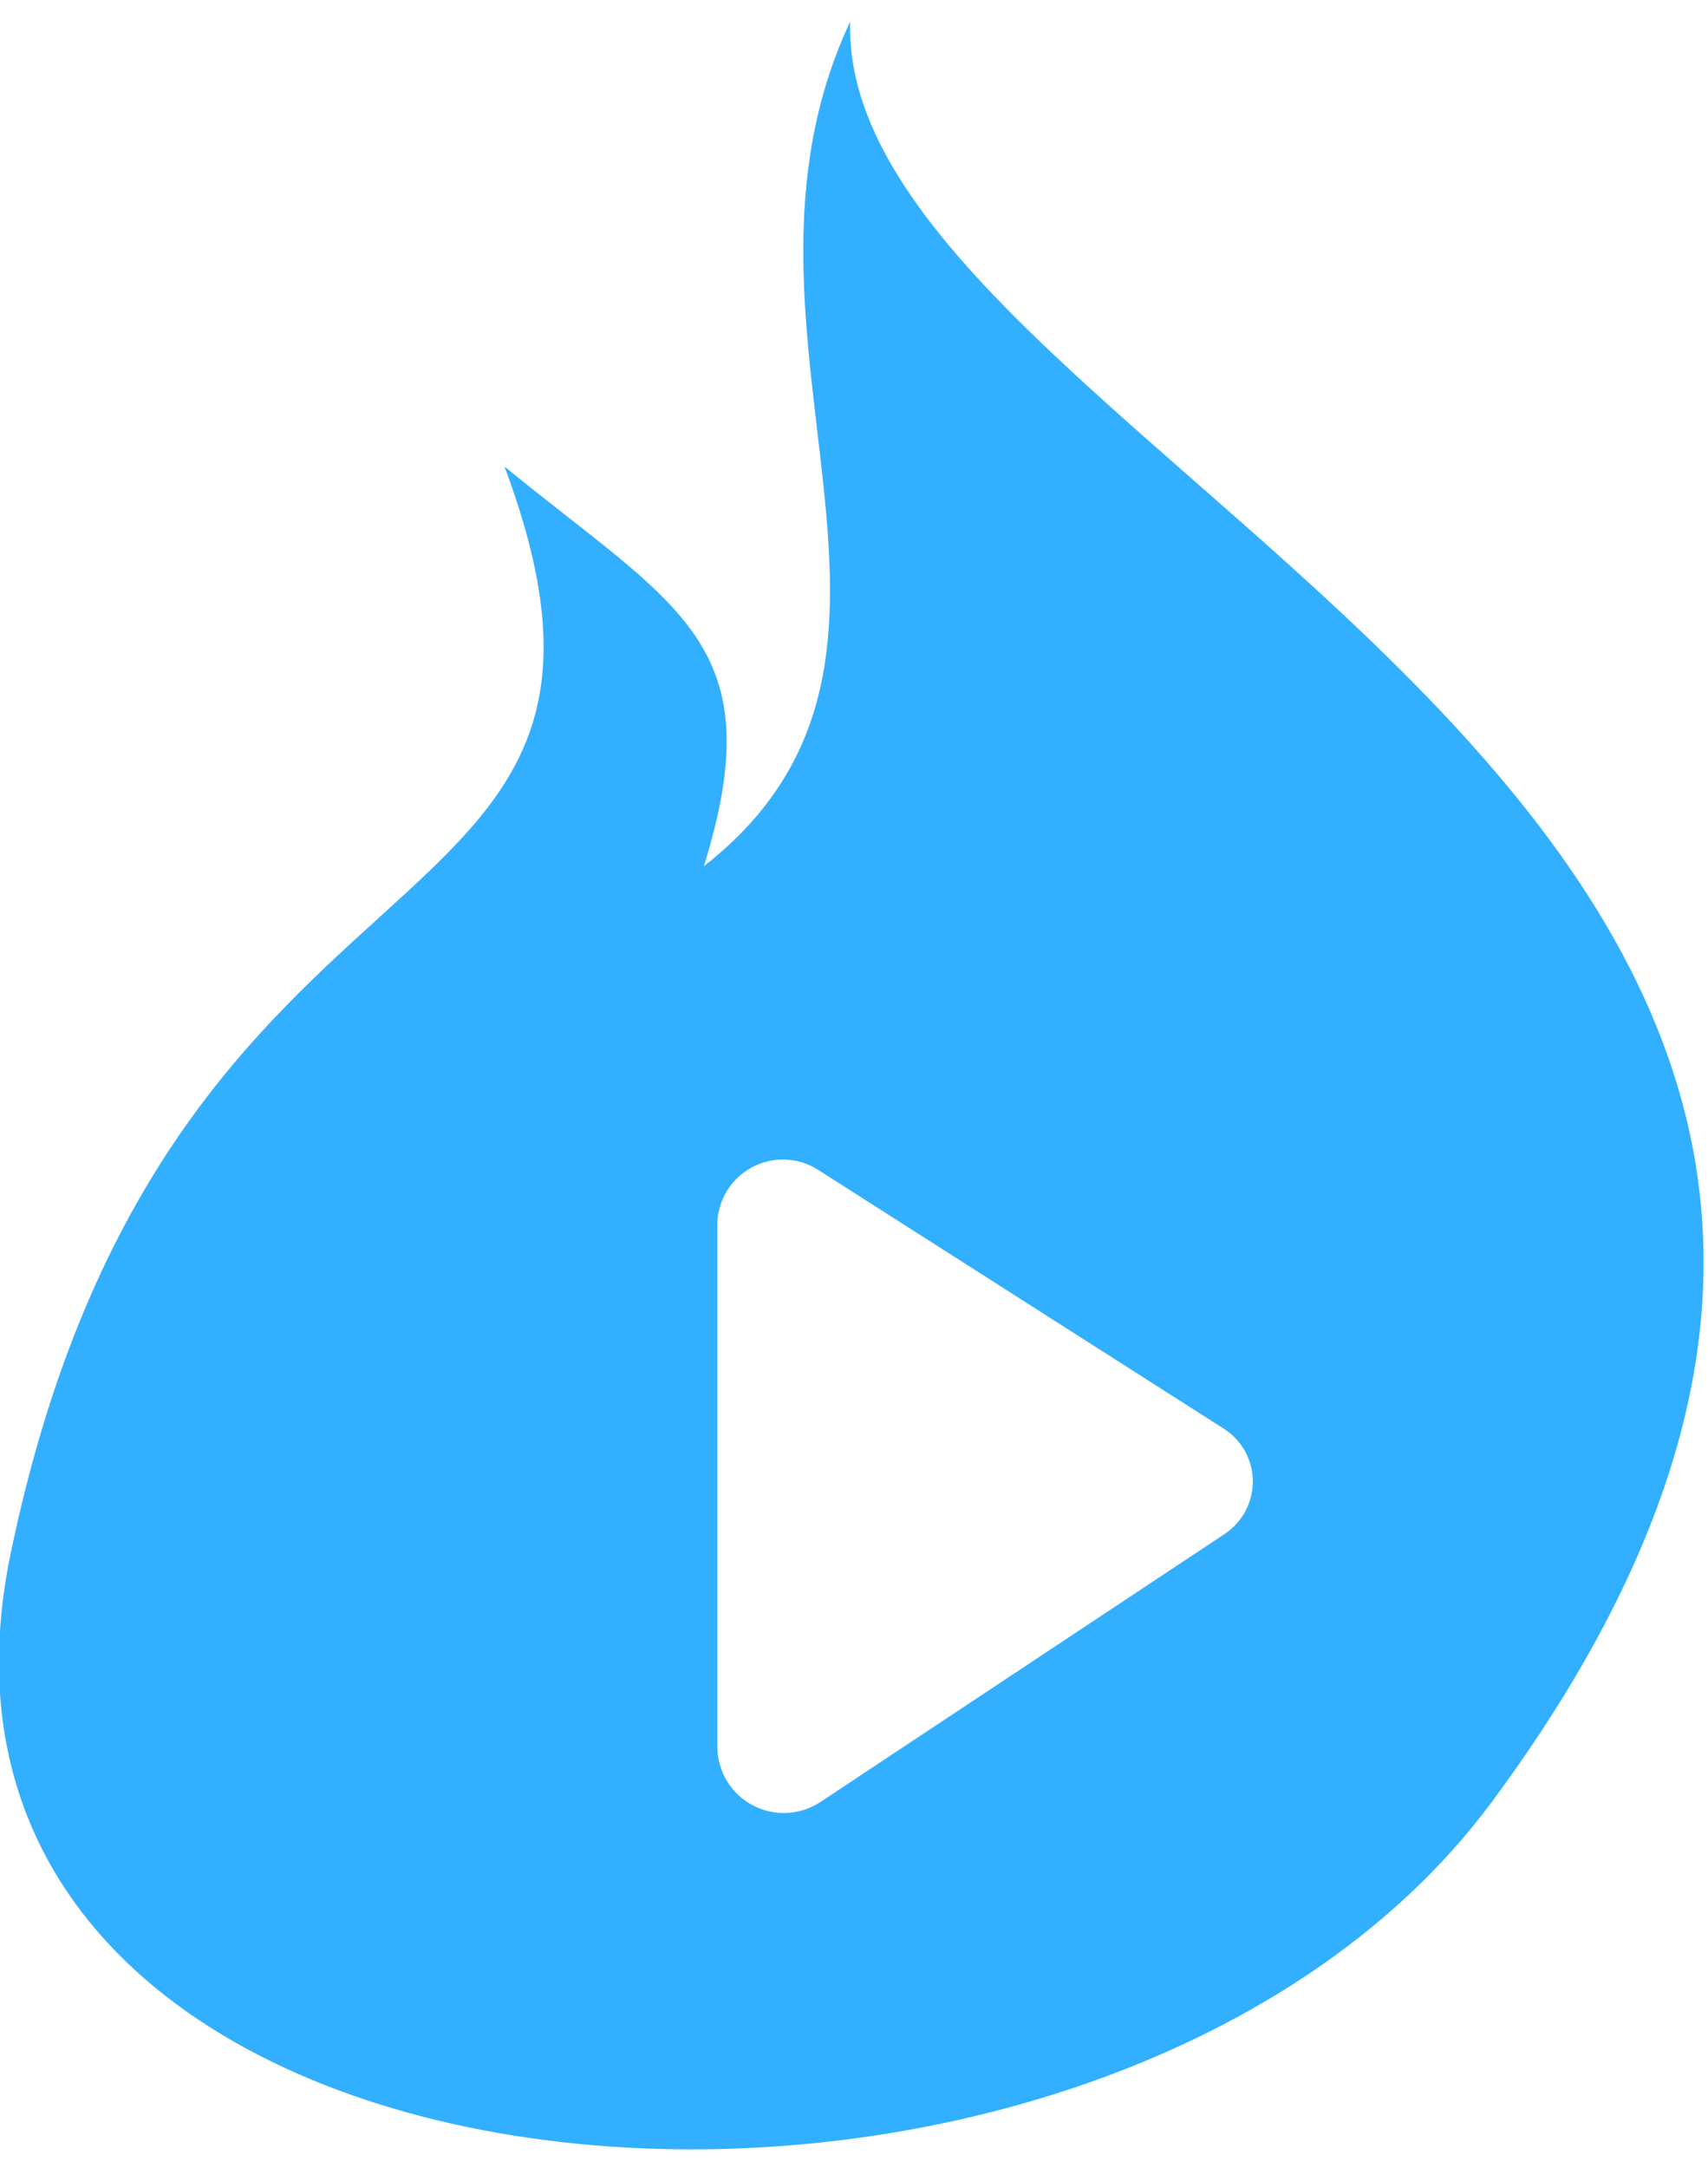 <?xml version="1.0" encoding="UTF-8" standalone="no"?>
<!DOCTYPE svg PUBLIC "-//W3C//DTD SVG 1.1//EN" "http://www.w3.org/Graphics/SVG/1.1/DTD/svg11.dtd">
<svg width="100%" height="100%" viewBox="0 0 41 52" version="1.1" xmlns="http://www.w3.org/2000/svg" xmlns:xlink="http://www.w3.org/1999/xlink" xml:space="preserve" xmlns:serif="http://www.serif.com/" style="fill-rule:evenodd;clip-rule:evenodd;stroke-linejoin:round;stroke-miterlimit:2;">
    <g transform="matrix(1,0,0,1,-104,-2548)">
        <g transform="matrix(1.481,0,0,2.405,0,667.583)">
            <g transform="matrix(1.186,0,0,1.038,11.153,-180.858)">
                <path d="M49.95,942.425C52.089,935.151 59.229,936.72 56.7,931.974C59.055,933.33 60.378,933.665 59.425,935.815C63.112,933.789 59.418,930.71 61.425,927.699C61.248,931.961 80.131,935.354 70.2,944.8C64.731,950.002 47.993,949.079 49.95,942.425ZM61.019,944.806L66.545,942.23C66.786,942.117 66.93,941.926 66.928,941.722C66.925,941.519 66.776,941.329 66.532,941.22L60.986,938.732C60.71,938.608 60.361,938.6 60.074,938.711C59.787,938.822 59.609,939.033 59.609,939.264L59.609,944.273C59.609,944.509 59.793,944.725 60.087,944.836C60.382,944.948 60.74,944.936 61.019,944.806Z" style="fill:rgb(51,175,255);"/>
            </g>
        </g>
    </g>
</svg>
